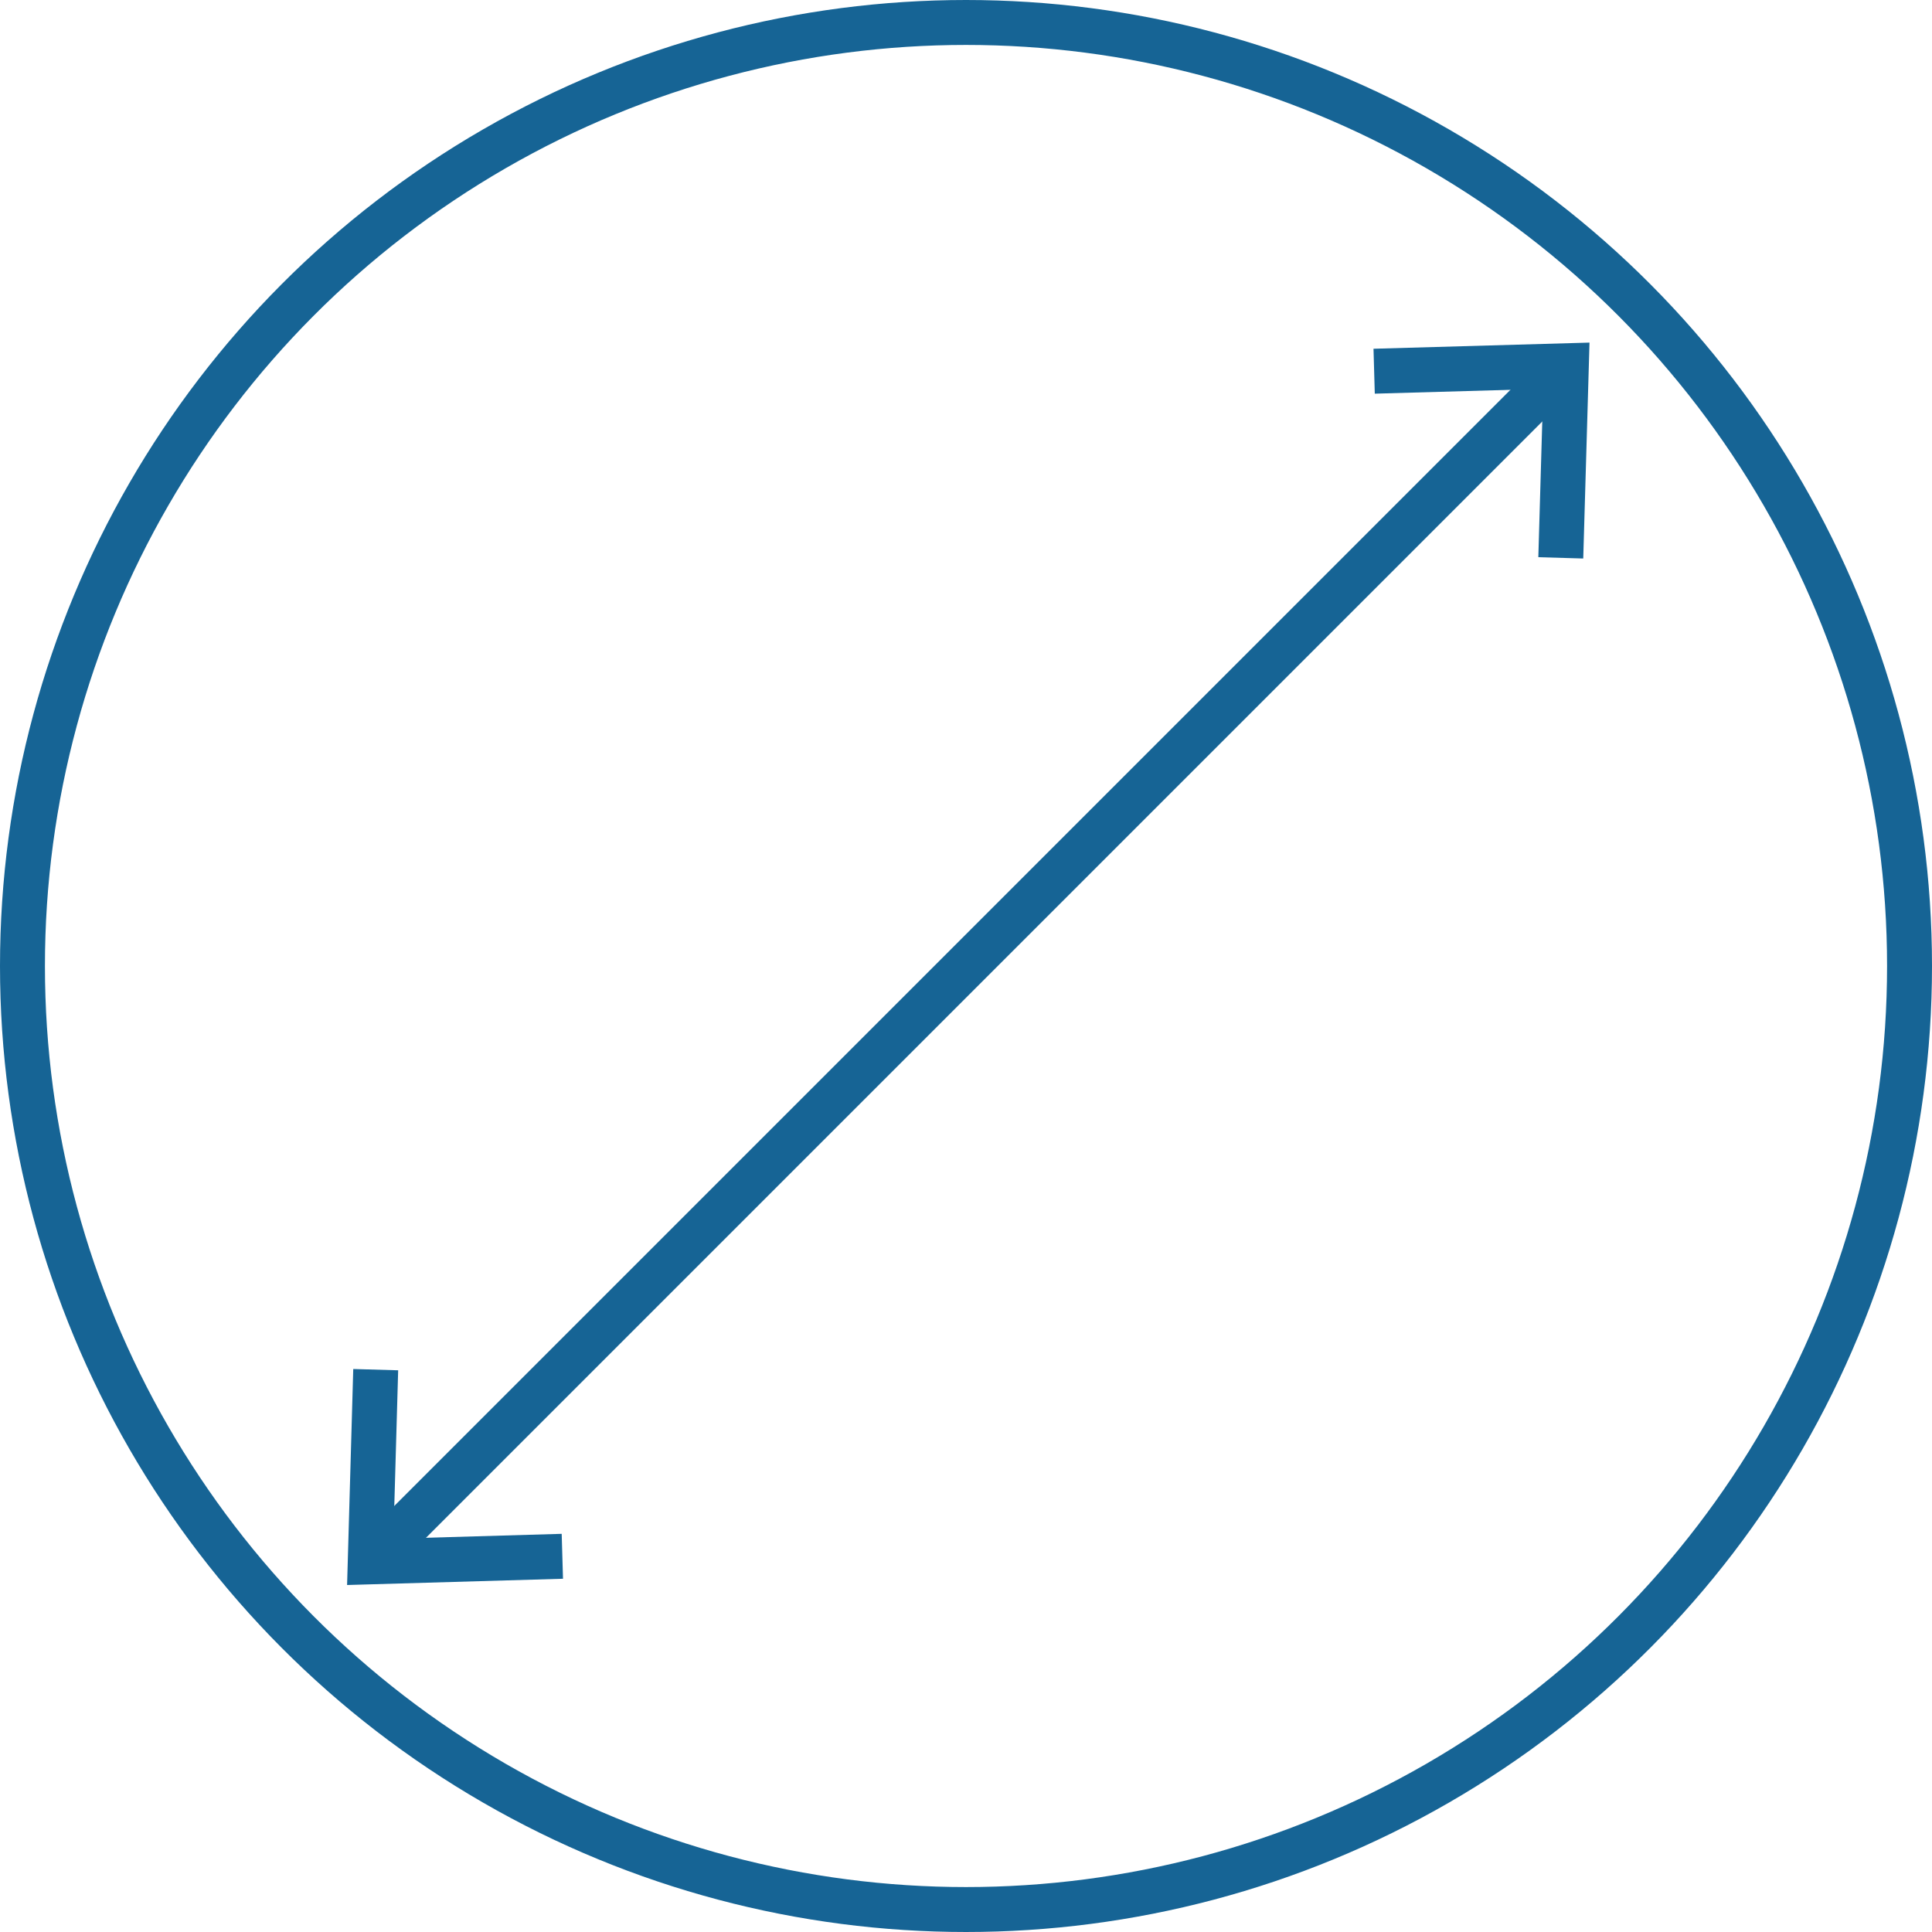 <svg xmlns="http://www.w3.org/2000/svg" viewBox="0 0 215 215"><defs><style>.cls-1,.cls-2{fill:none;stroke:#166495;stroke-miterlimit:10;stroke-width:5px;}.cls-2{fill-rule:evenodd;}</style></defs><g id="Layer_2" data-name="Layer 2"><g id="Layer_9" data-name="Layer 9"><line class="cls-1" x1="41.37" y1="173.63" x2="174.13" y2="40.87"/><polyline class="cls-2" points="152.92 41.31 174.31 40.7 173.69 62.08"/><polyline class="cls-2" points="41.81 152.42 41.2 173.81 62.58 173.19"/></g><g id="Layer_10" data-name="Layer 10"><circle class="cls-1" cx="107.5" cy="107.5" r="105"/></g></g></svg>